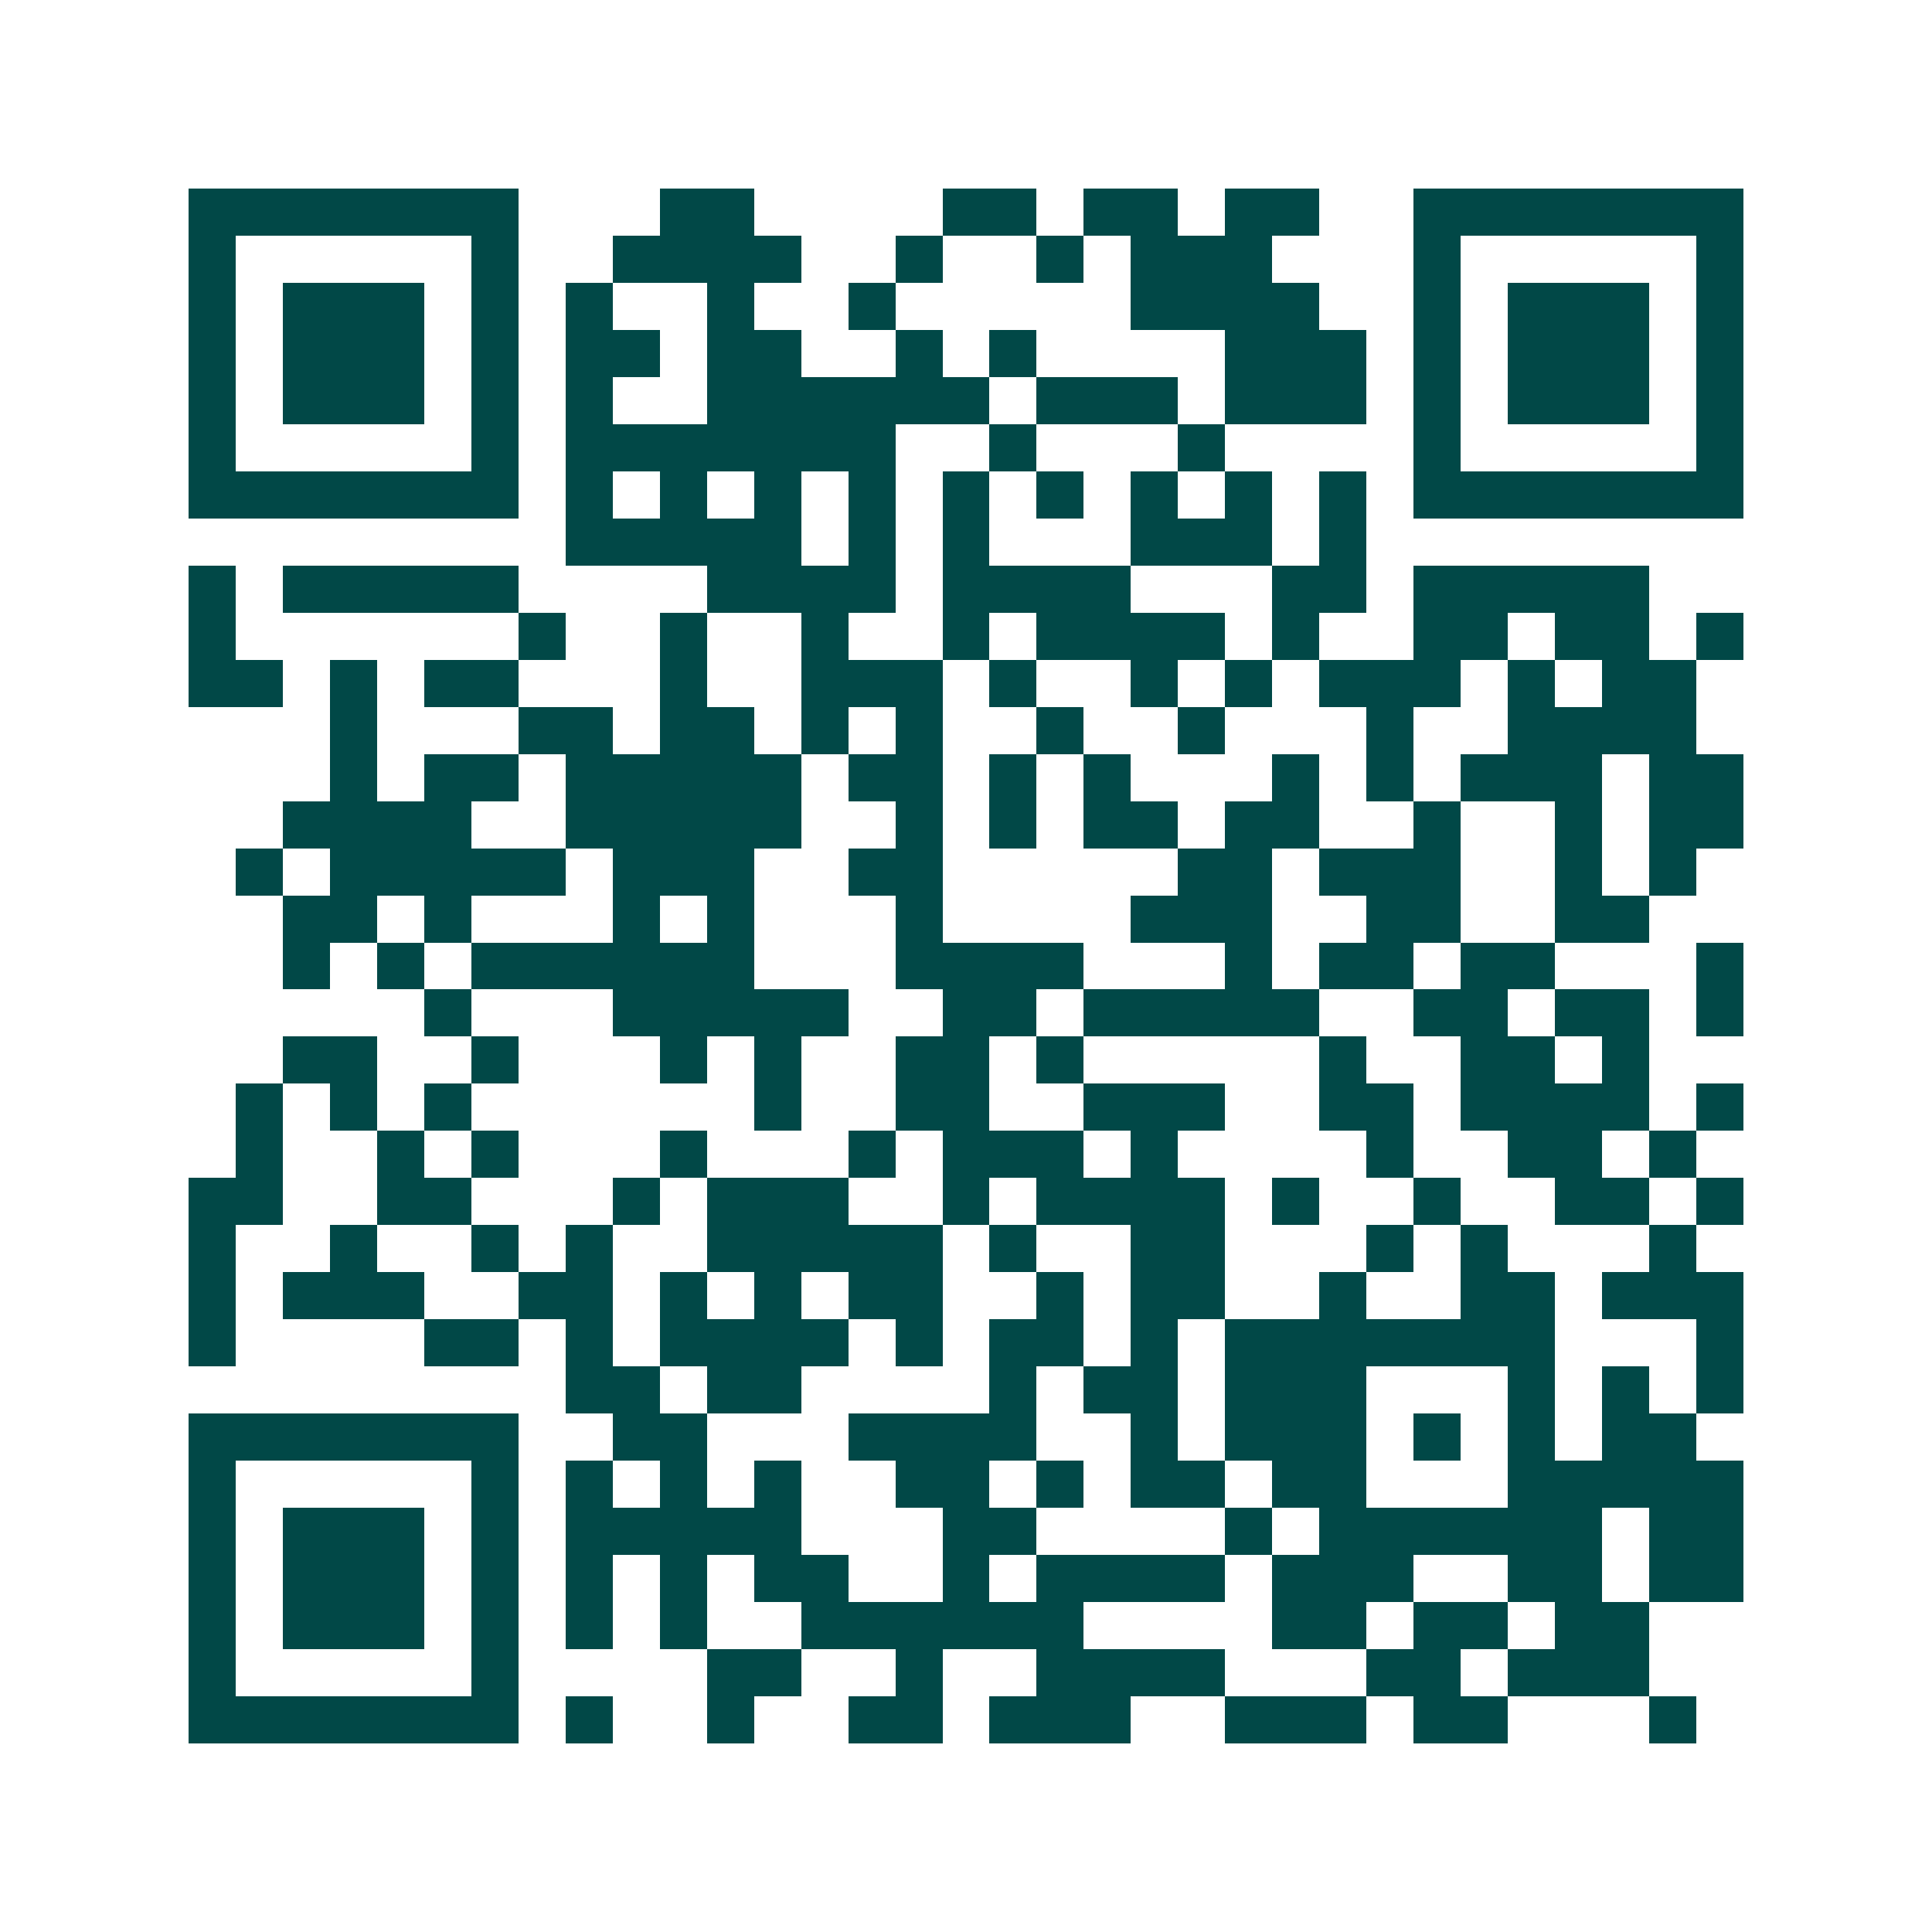 <svg xmlns="http://www.w3.org/2000/svg" width="200" height="200" viewBox="0 0 41 41" shape-rendering="crispEdges"><path fill="#ffffff" d="M0 0h41v41H0z"/><path stroke="#014847" d="M4 4.5h7m3 0h2m4 0h2m1 0h2m1 0h2m2 0h7M4 5.5h1m5 0h1m2 0h4m2 0h1m2 0h1m1 0h3m3 0h1m5 0h1M4 6.5h1m1 0h3m1 0h1m1 0h1m2 0h1m2 0h1m5 0h4m2 0h1m1 0h3m1 0h1M4 7.5h1m1 0h3m1 0h1m1 0h2m1 0h2m2 0h1m1 0h1m4 0h3m1 0h1m1 0h3m1 0h1M4 8.5h1m1 0h3m1 0h1m1 0h1m2 0h6m1 0h3m1 0h3m1 0h1m1 0h3m1 0h1M4 9.5h1m5 0h1m1 0h7m2 0h1m3 0h1m4 0h1m5 0h1M4 10.5h7m1 0h1m1 0h1m1 0h1m1 0h1m1 0h1m1 0h1m1 0h1m1 0h1m1 0h1m1 0h7M12 11.5h5m1 0h1m1 0h1m3 0h3m1 0h1M4 12.5h1m1 0h5m4 0h4m1 0h4m3 0h2m1 0h5M4 13.5h1m6 0h1m2 0h1m2 0h1m2 0h1m1 0h4m1 0h1m2 0h2m1 0h2m1 0h1M4 14.5h2m1 0h1m1 0h2m3 0h1m2 0h3m1 0h1m2 0h1m1 0h1m1 0h3m1 0h1m1 0h2M7 15.5h1m3 0h2m1 0h2m1 0h1m1 0h1m2 0h1m2 0h1m3 0h1m2 0h4M7 16.5h1m1 0h2m1 0h5m1 0h2m1 0h1m1 0h1m3 0h1m1 0h1m1 0h3m1 0h2M6 17.5h4m2 0h5m2 0h1m1 0h1m1 0h2m1 0h2m2 0h1m2 0h1m1 0h2M5 18.5h1m1 0h5m1 0h3m2 0h2m5 0h2m1 0h3m2 0h1m1 0h1M6 19.5h2m1 0h1m3 0h1m1 0h1m3 0h1m4 0h3m2 0h2m2 0h2M6 20.5h1m1 0h1m1 0h6m3 0h4m3 0h1m1 0h2m1 0h2m3 0h1M9 21.5h1m3 0h5m2 0h2m1 0h5m2 0h2m1 0h2m1 0h1M6 22.5h2m2 0h1m3 0h1m1 0h1m2 0h2m1 0h1m5 0h1m2 0h2m1 0h1M5 23.5h1m1 0h1m1 0h1m6 0h1m2 0h2m2 0h3m2 0h2m1 0h4m1 0h1M5 24.5h1m2 0h1m1 0h1m3 0h1m3 0h1m1 0h3m1 0h1m4 0h1m2 0h2m1 0h1M4 25.5h2m2 0h2m3 0h1m1 0h3m2 0h1m1 0h4m1 0h1m2 0h1m2 0h2m1 0h1M4 26.5h1m2 0h1m2 0h1m1 0h1m2 0h5m1 0h1m2 0h2m3 0h1m1 0h1m3 0h1M4 27.5h1m1 0h3m2 0h2m1 0h1m1 0h1m1 0h2m2 0h1m1 0h2m2 0h1m2 0h2m1 0h3M4 28.5h1m4 0h2m1 0h1m1 0h4m1 0h1m1 0h2m1 0h1m1 0h7m3 0h1M12 29.5h2m1 0h2m4 0h1m1 0h2m1 0h3m3 0h1m1 0h1m1 0h1M4 30.5h7m2 0h2m3 0h4m2 0h1m1 0h3m1 0h1m1 0h1m1 0h2M4 31.5h1m5 0h1m1 0h1m1 0h1m1 0h1m2 0h2m1 0h1m1 0h2m1 0h2m3 0h5M4 32.5h1m1 0h3m1 0h1m1 0h5m3 0h2m4 0h1m1 0h6m1 0h2M4 33.5h1m1 0h3m1 0h1m1 0h1m1 0h1m1 0h2m2 0h1m1 0h4m1 0h3m2 0h2m1 0h2M4 34.5h1m1 0h3m1 0h1m1 0h1m1 0h1m2 0h6m4 0h2m1 0h2m1 0h2M4 35.5h1m5 0h1m4 0h2m2 0h1m2 0h4m3 0h2m1 0h3M4 36.5h7m1 0h1m2 0h1m2 0h2m1 0h3m2 0h3m1 0h2m3 0h1"/></svg>
